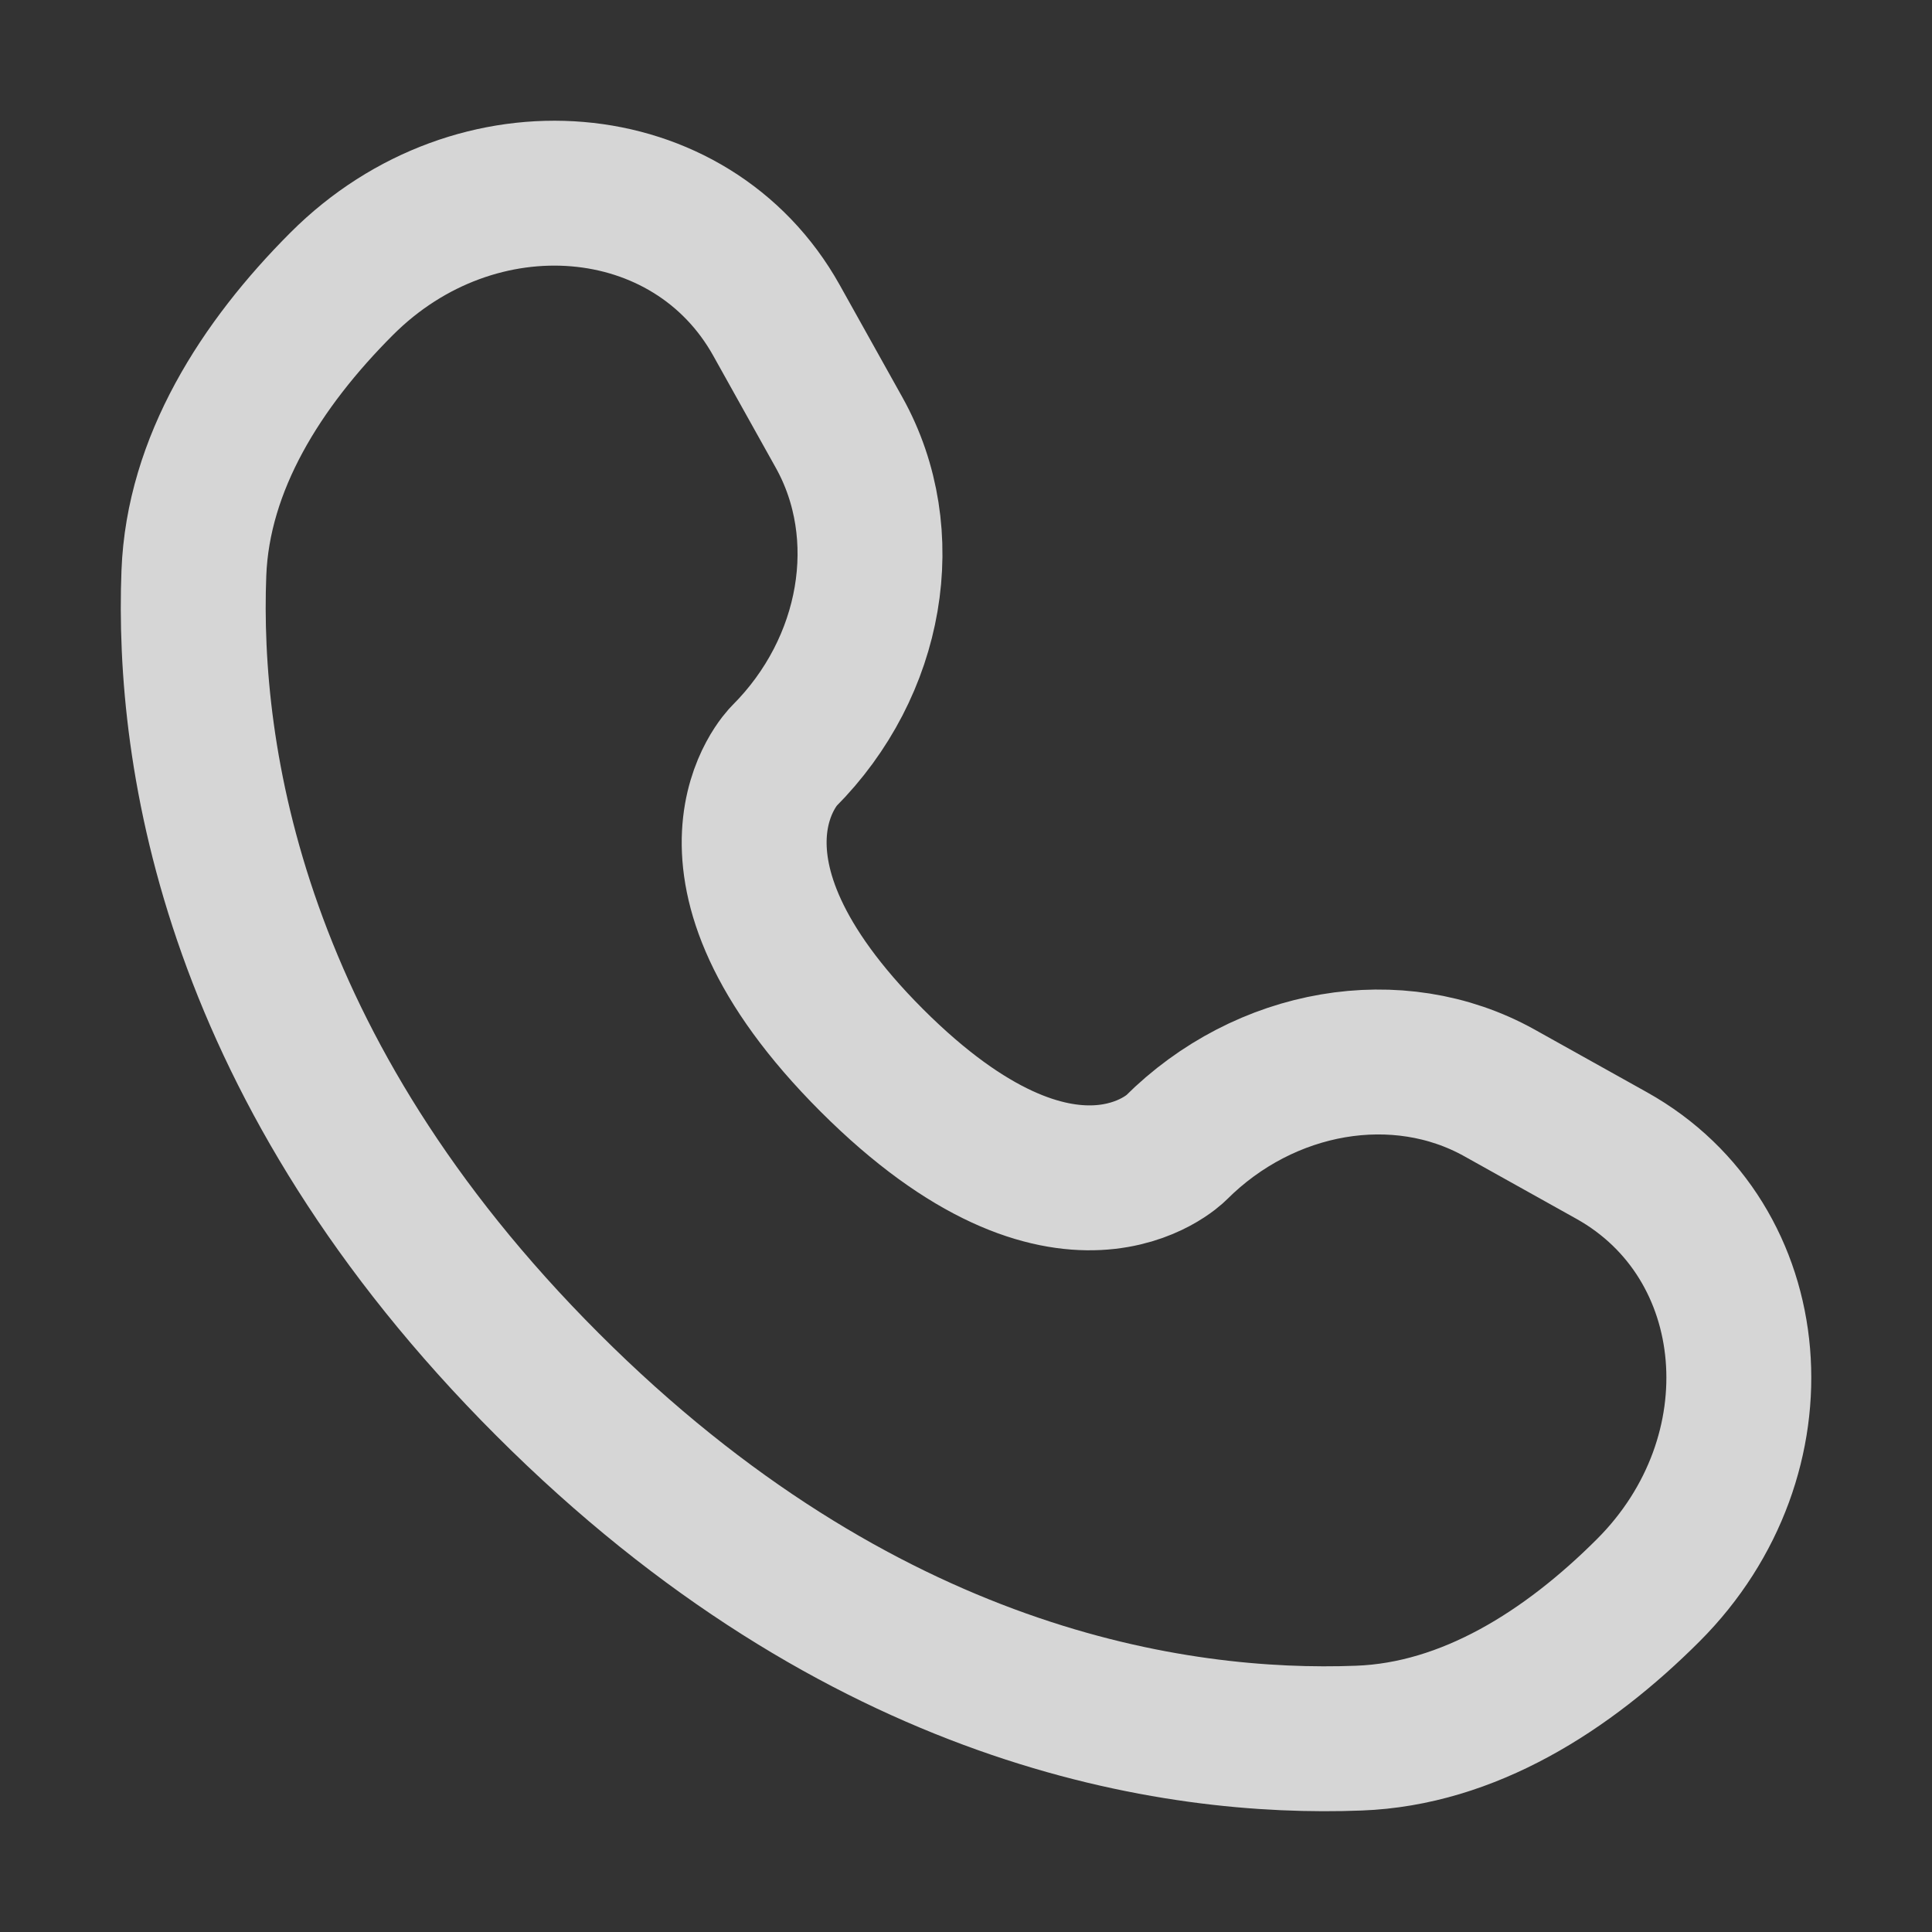 <?xml version="1.0" encoding="UTF-8"?> <svg xmlns="http://www.w3.org/2000/svg" width="20" height="20" viewBox="0 0 20 20" fill="none"><rect x="0" y="0" width="20" height="20" fill="#333333" stroke="none"/> <path d="M8.038 3.316L8.687 4.479C9.272 5.529 9.037 6.905 8.115 7.828C8.115 7.828 6.996 8.947 9.024 10.976C11.053 13.004 12.172 11.885 12.172 11.885C13.095 10.963 14.471 10.728 15.521 11.313L16.684 11.962C18.269 12.847 18.456 15.069 17.063 16.462C16.226 17.299 15.2 17.951 14.067 17.993C12.159 18.066 8.918 17.583 5.668 14.332C2.417 11.082 1.934 7.841 2.007 5.933C2.05 4.8 2.701 3.774 3.538 2.937C4.931 1.544 7.153 1.731 8.038 3.316Z" stroke="white" stroke-opacity="0.8" stroke-width="1.5" stroke-linecap="round"></path> </svg> 